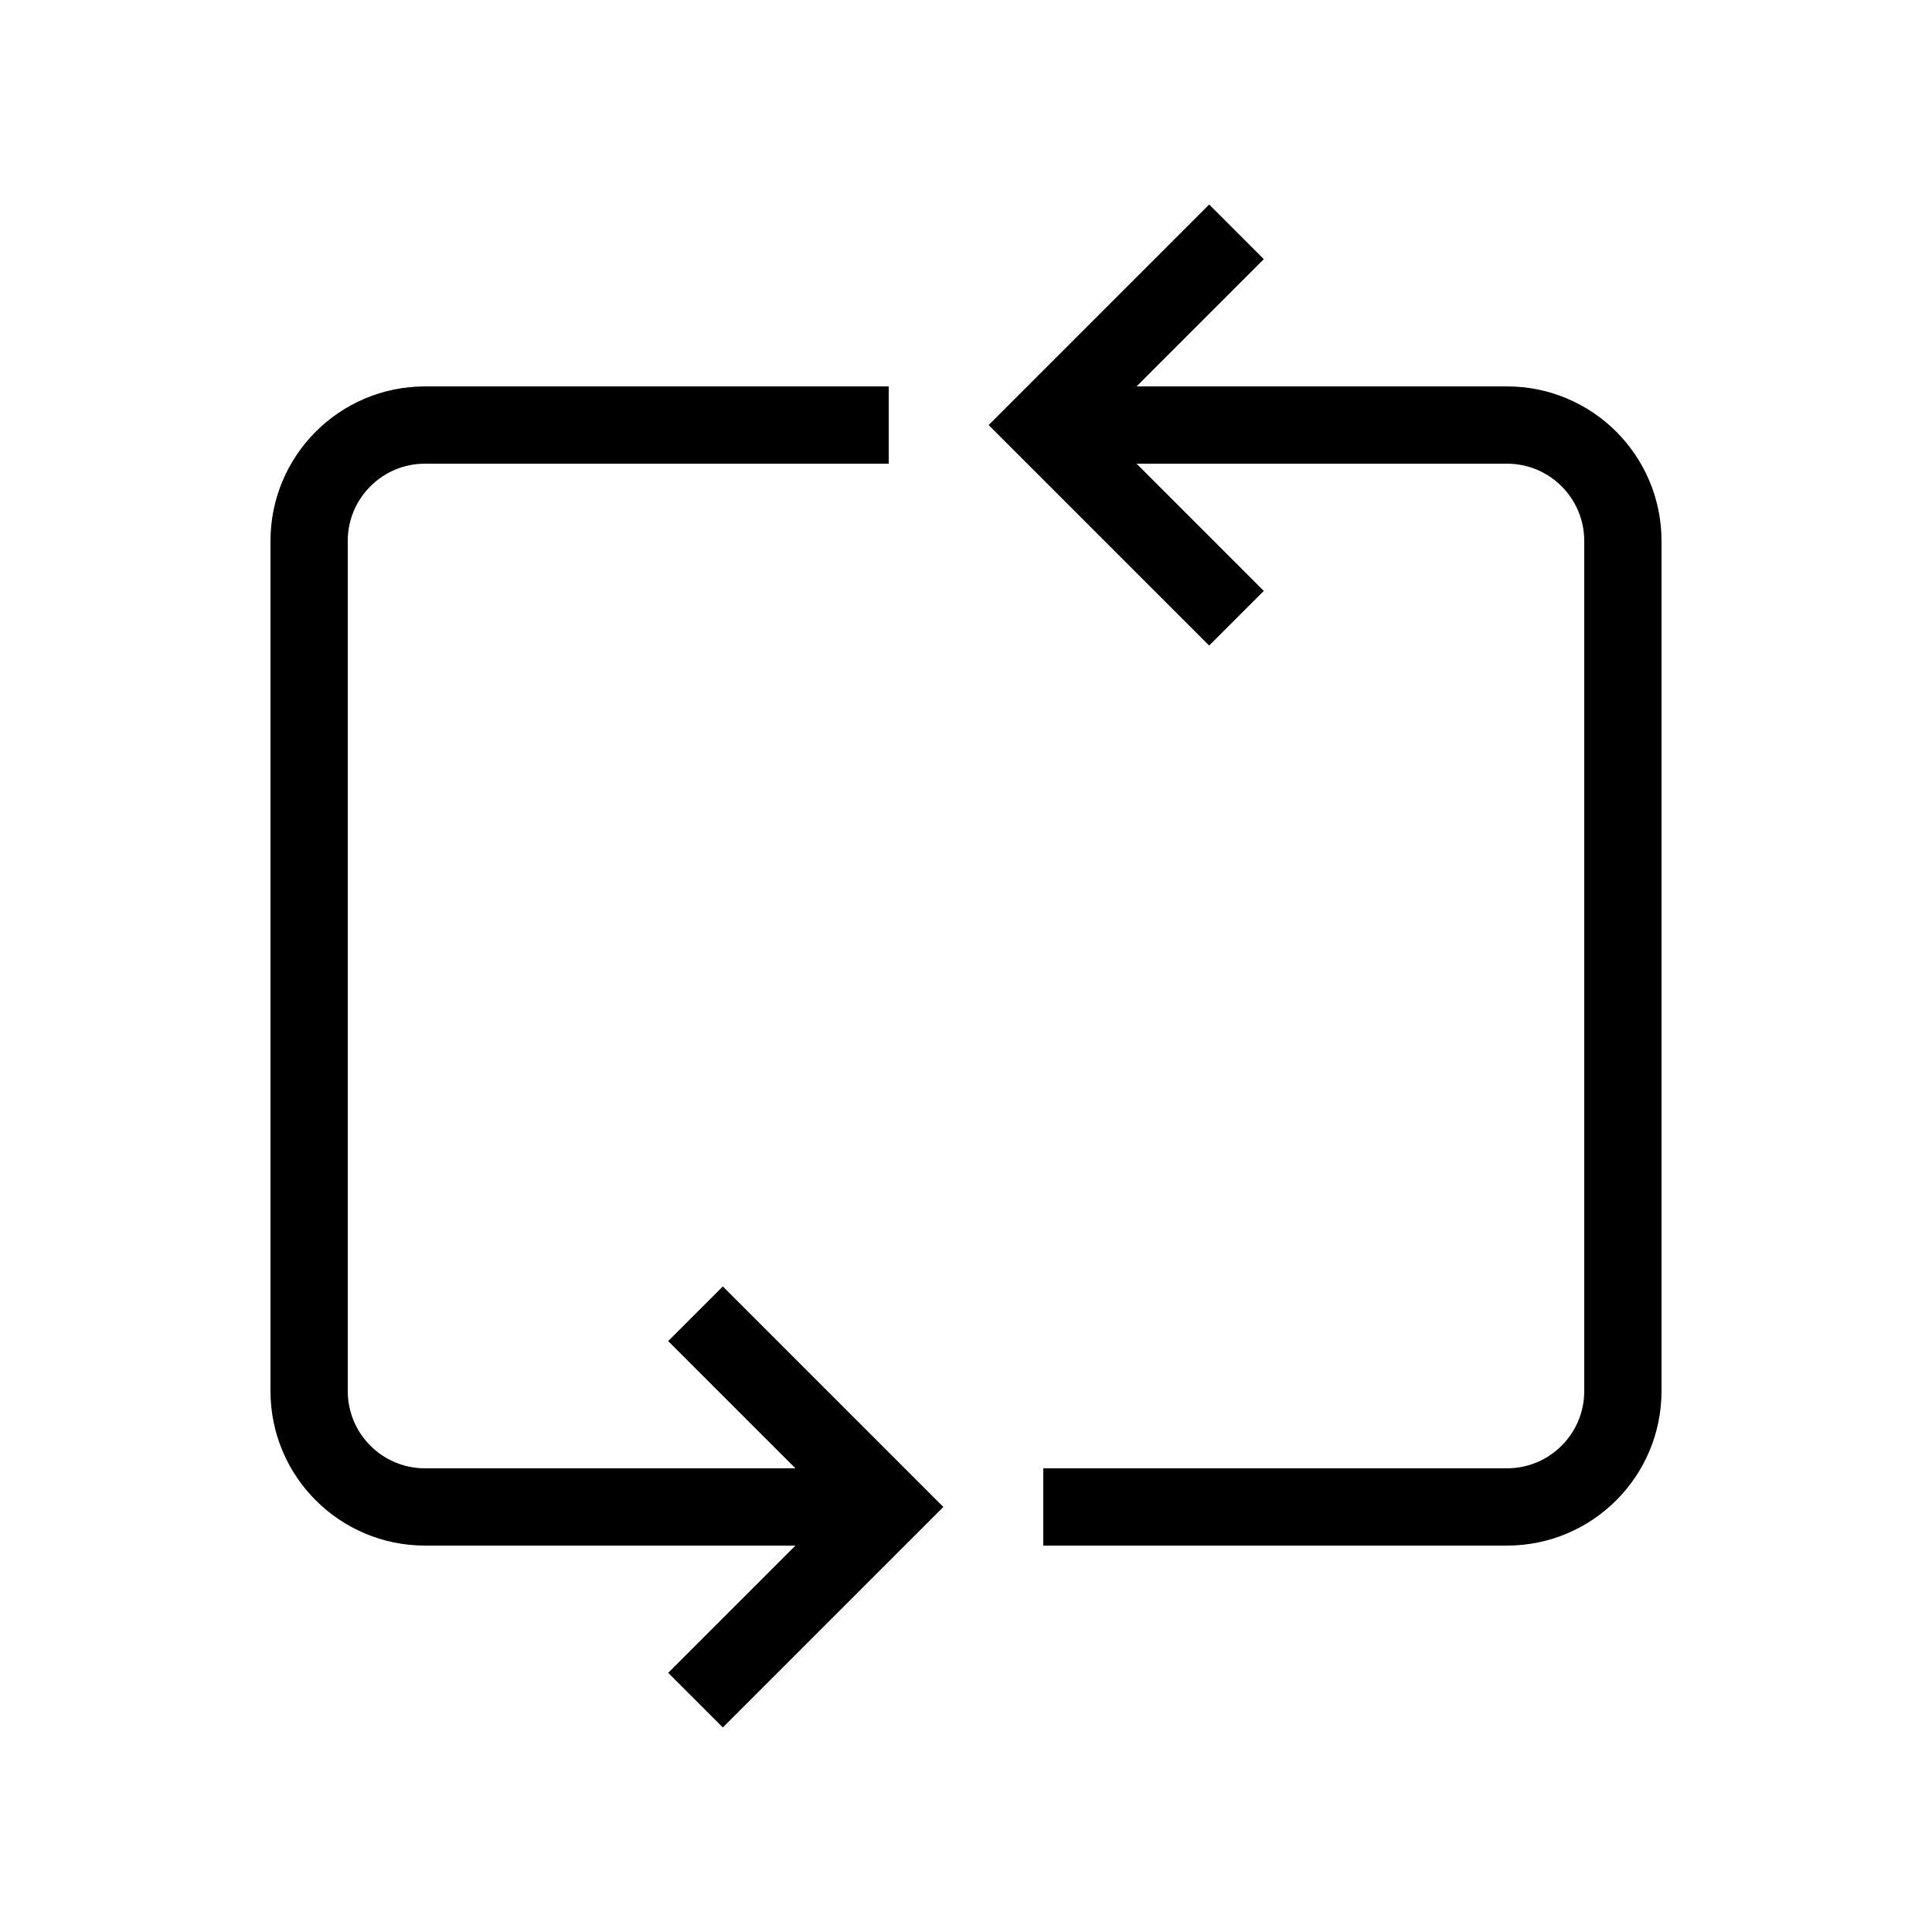 <svg fill="#000000" xmlns="http://www.w3.org/2000/svg"  viewBox="0 0 50 50" width="50px" height="50px"><path fill="none" stroke="#000000" stroke-miterlimit="10" stroke-width="2" d="M18 34L23 39 18 44M32 16L27 11 32 6"/><path fill="none" stroke="#000000" stroke-miterlimit="10" stroke-width="2" d="M28 11h11c1.657 0 3 1.343 3 3v22c0 1.657-1.343 3-3 3H27M22 39H11c-1.657 0-3-1.343-3-3V14c0-1.657 1.343-3 3-3h12"/></svg>